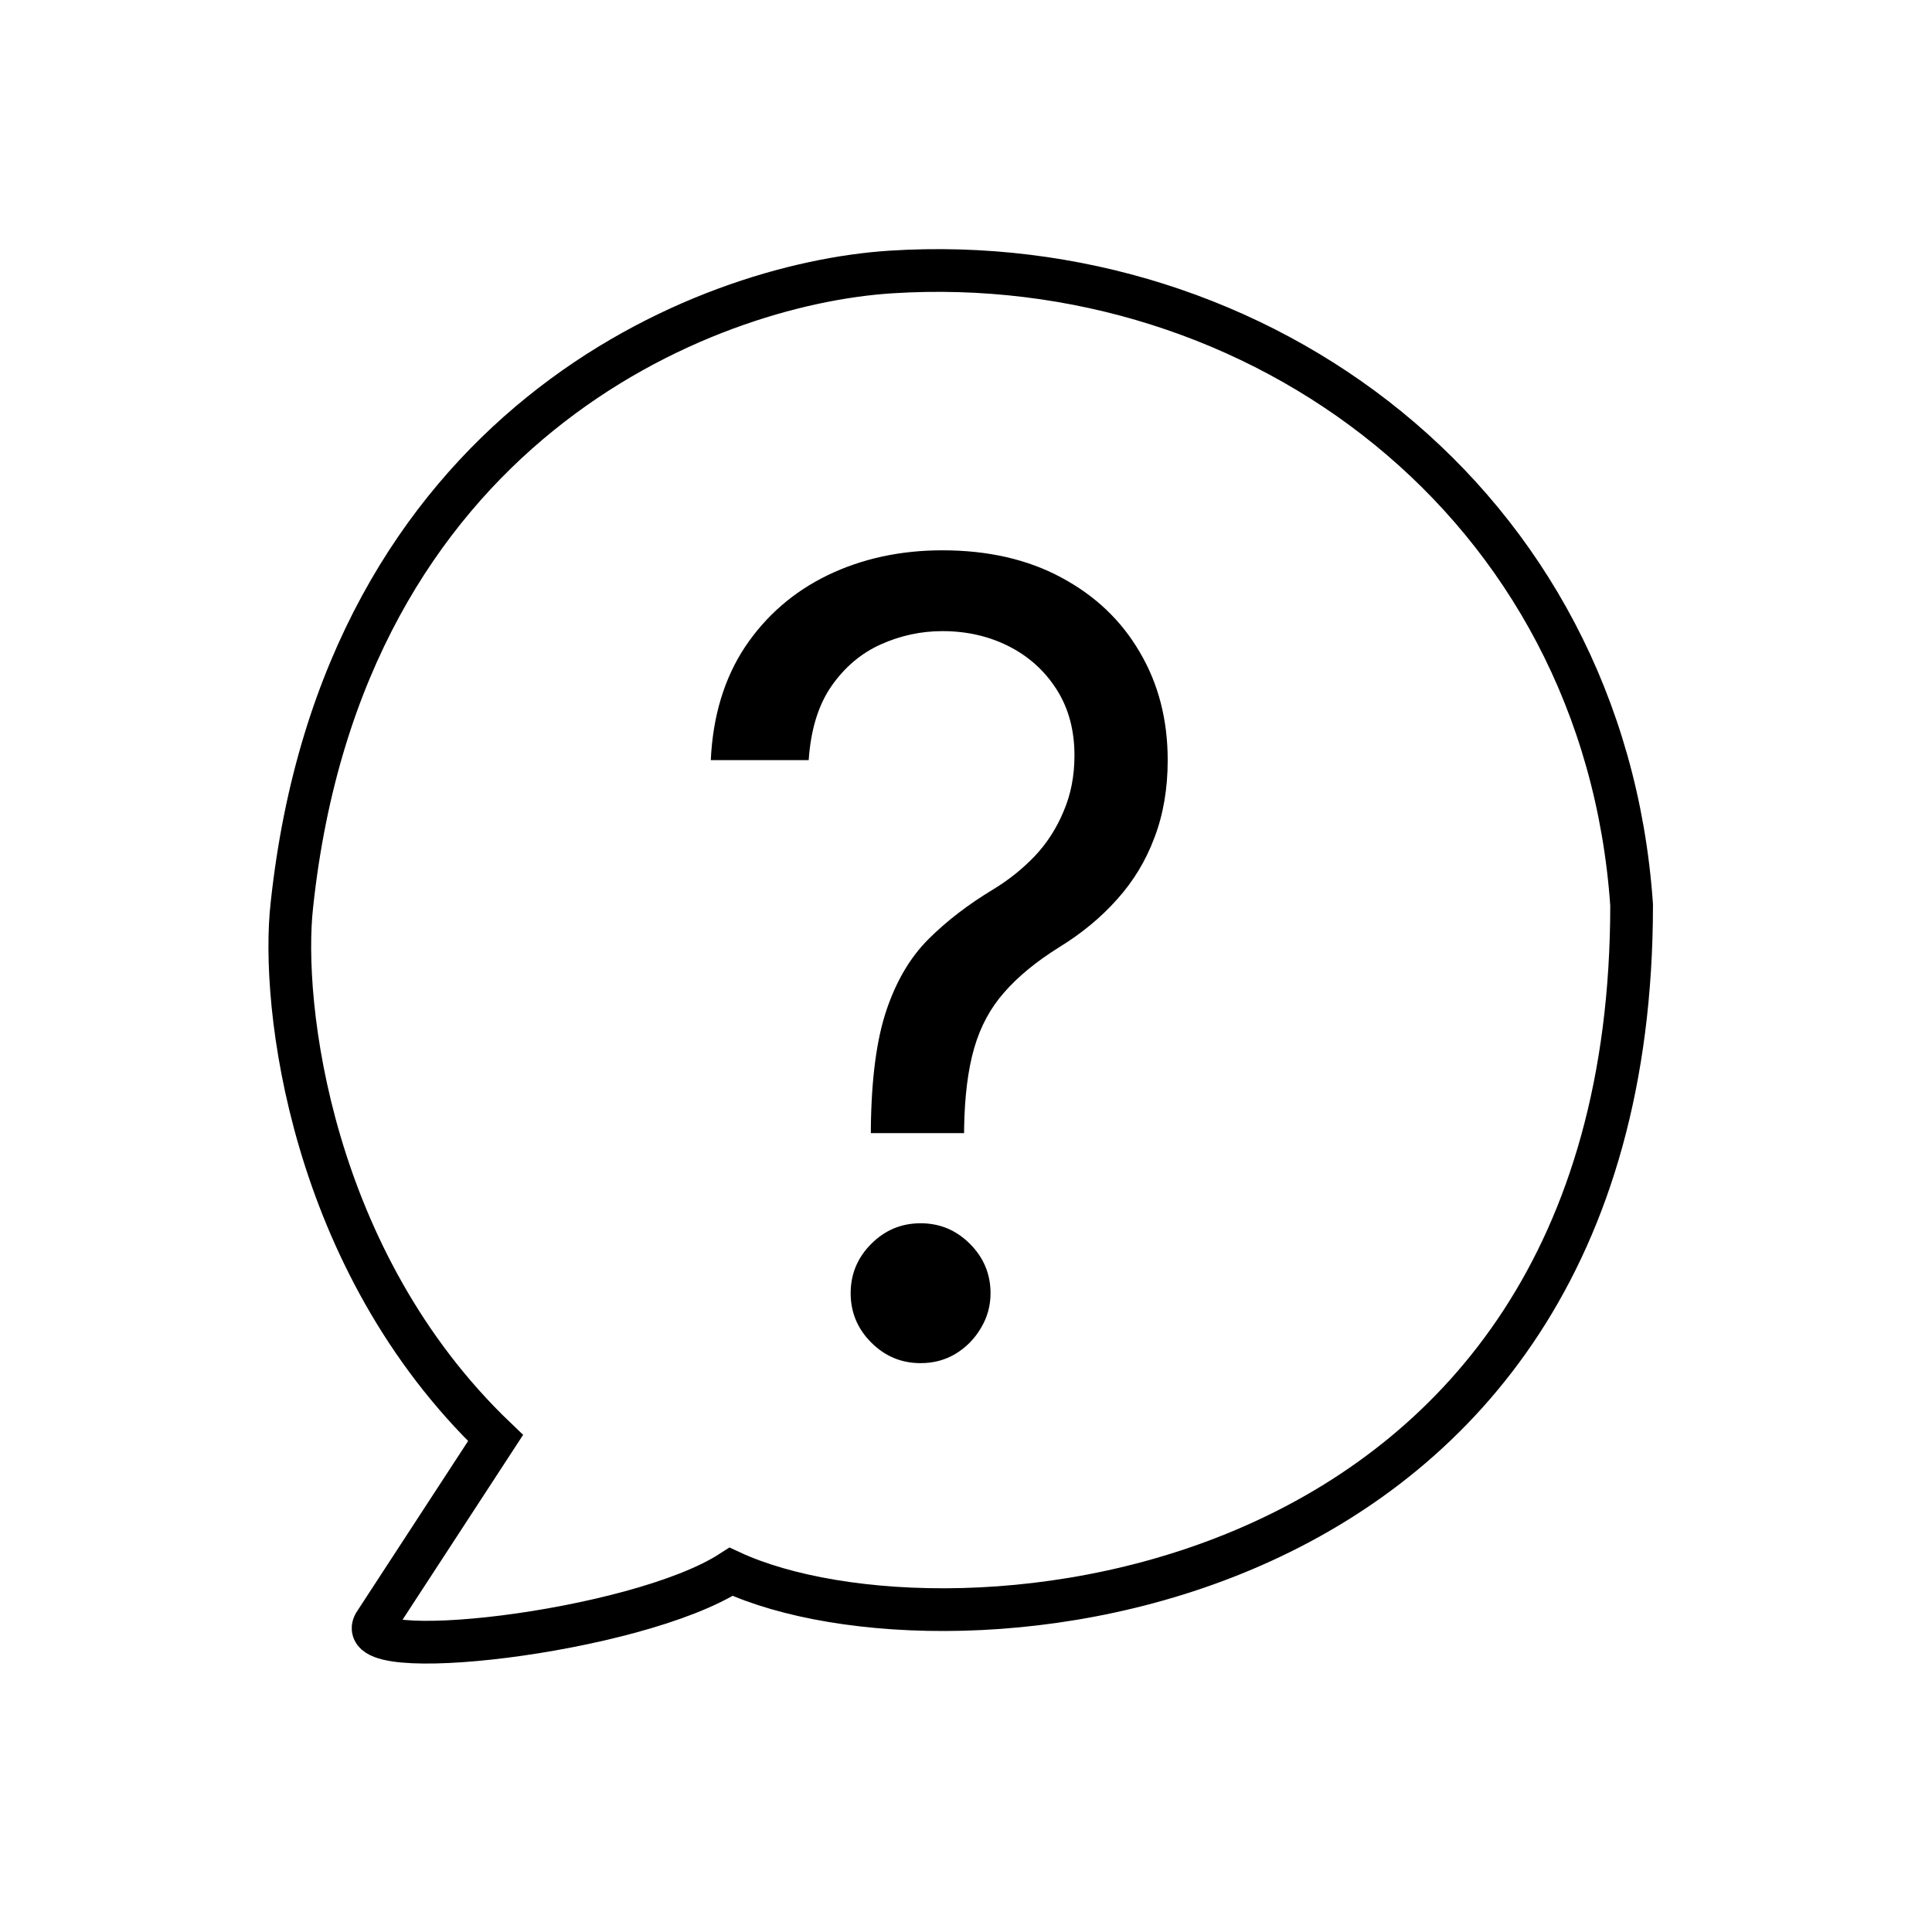 <svg width="100" height="100" viewBox="0 0 100 100" fill="none" xmlns="http://www.w3.org/2000/svg">
<path d="M15.109 46.834C17.755 22.115 36.398 14.698 46.112 14.078C65.127 12.864 83.005 25.98 84.452 46.834C84.452 83.526 49.005 86.523 37.844 81.356C32.884 84.559 17.693 86.228 19.45 83.939L25.65 74.432C16.06 65.255 14.523 51.967 15.109 46.834Z" stroke="black" stroke-width="2.211"/>
<path d="M45.075 58.65V58.409C45.102 55.848 45.37 53.81 45.88 52.295C46.389 50.78 47.113 49.553 48.052 48.615C48.99 47.676 50.117 46.812 51.431 46.02C52.221 45.538 52.932 44.968 53.562 44.311C54.192 43.641 54.688 42.87 55.05 41.998C55.426 41.127 55.614 40.161 55.614 39.102C55.614 37.788 55.305 36.649 54.688 35.683C54.072 34.718 53.247 33.974 52.215 33.451C51.182 32.928 50.036 32.667 48.776 32.667C47.676 32.667 46.617 32.895 45.598 33.35C44.579 33.806 43.728 34.524 43.044 35.502C42.36 36.481 41.965 37.761 41.858 39.344H36.79C36.897 37.064 37.487 35.114 38.559 33.491C39.645 31.869 41.073 30.629 42.843 29.771C44.626 28.913 46.604 28.484 48.776 28.484C51.136 28.484 53.187 28.953 54.93 29.891C56.686 30.83 58.04 32.117 58.992 33.753C59.958 35.388 60.44 37.252 60.44 39.344C60.44 40.818 60.212 42.153 59.757 43.346C59.314 44.539 58.67 45.605 57.826 46.543C56.995 47.482 55.989 48.313 54.809 49.037C53.629 49.775 52.684 50.552 51.974 51.37C51.263 52.175 50.747 53.133 50.425 54.246C50.103 55.359 49.929 56.746 49.902 58.409V58.65H45.075ZM47.65 70.556C46.657 70.556 45.806 70.201 45.096 69.49C44.385 68.78 44.03 67.928 44.03 66.936C44.03 65.944 44.385 65.093 45.096 64.382C45.806 63.671 46.657 63.316 47.65 63.316C48.642 63.316 49.493 63.671 50.204 64.382C50.914 65.093 51.27 65.944 51.27 66.936C51.27 67.593 51.102 68.196 50.767 68.746C50.445 69.296 50.009 69.738 49.46 70.073C48.923 70.395 48.32 70.556 47.65 70.556Z" fill="black"/>
</svg>
